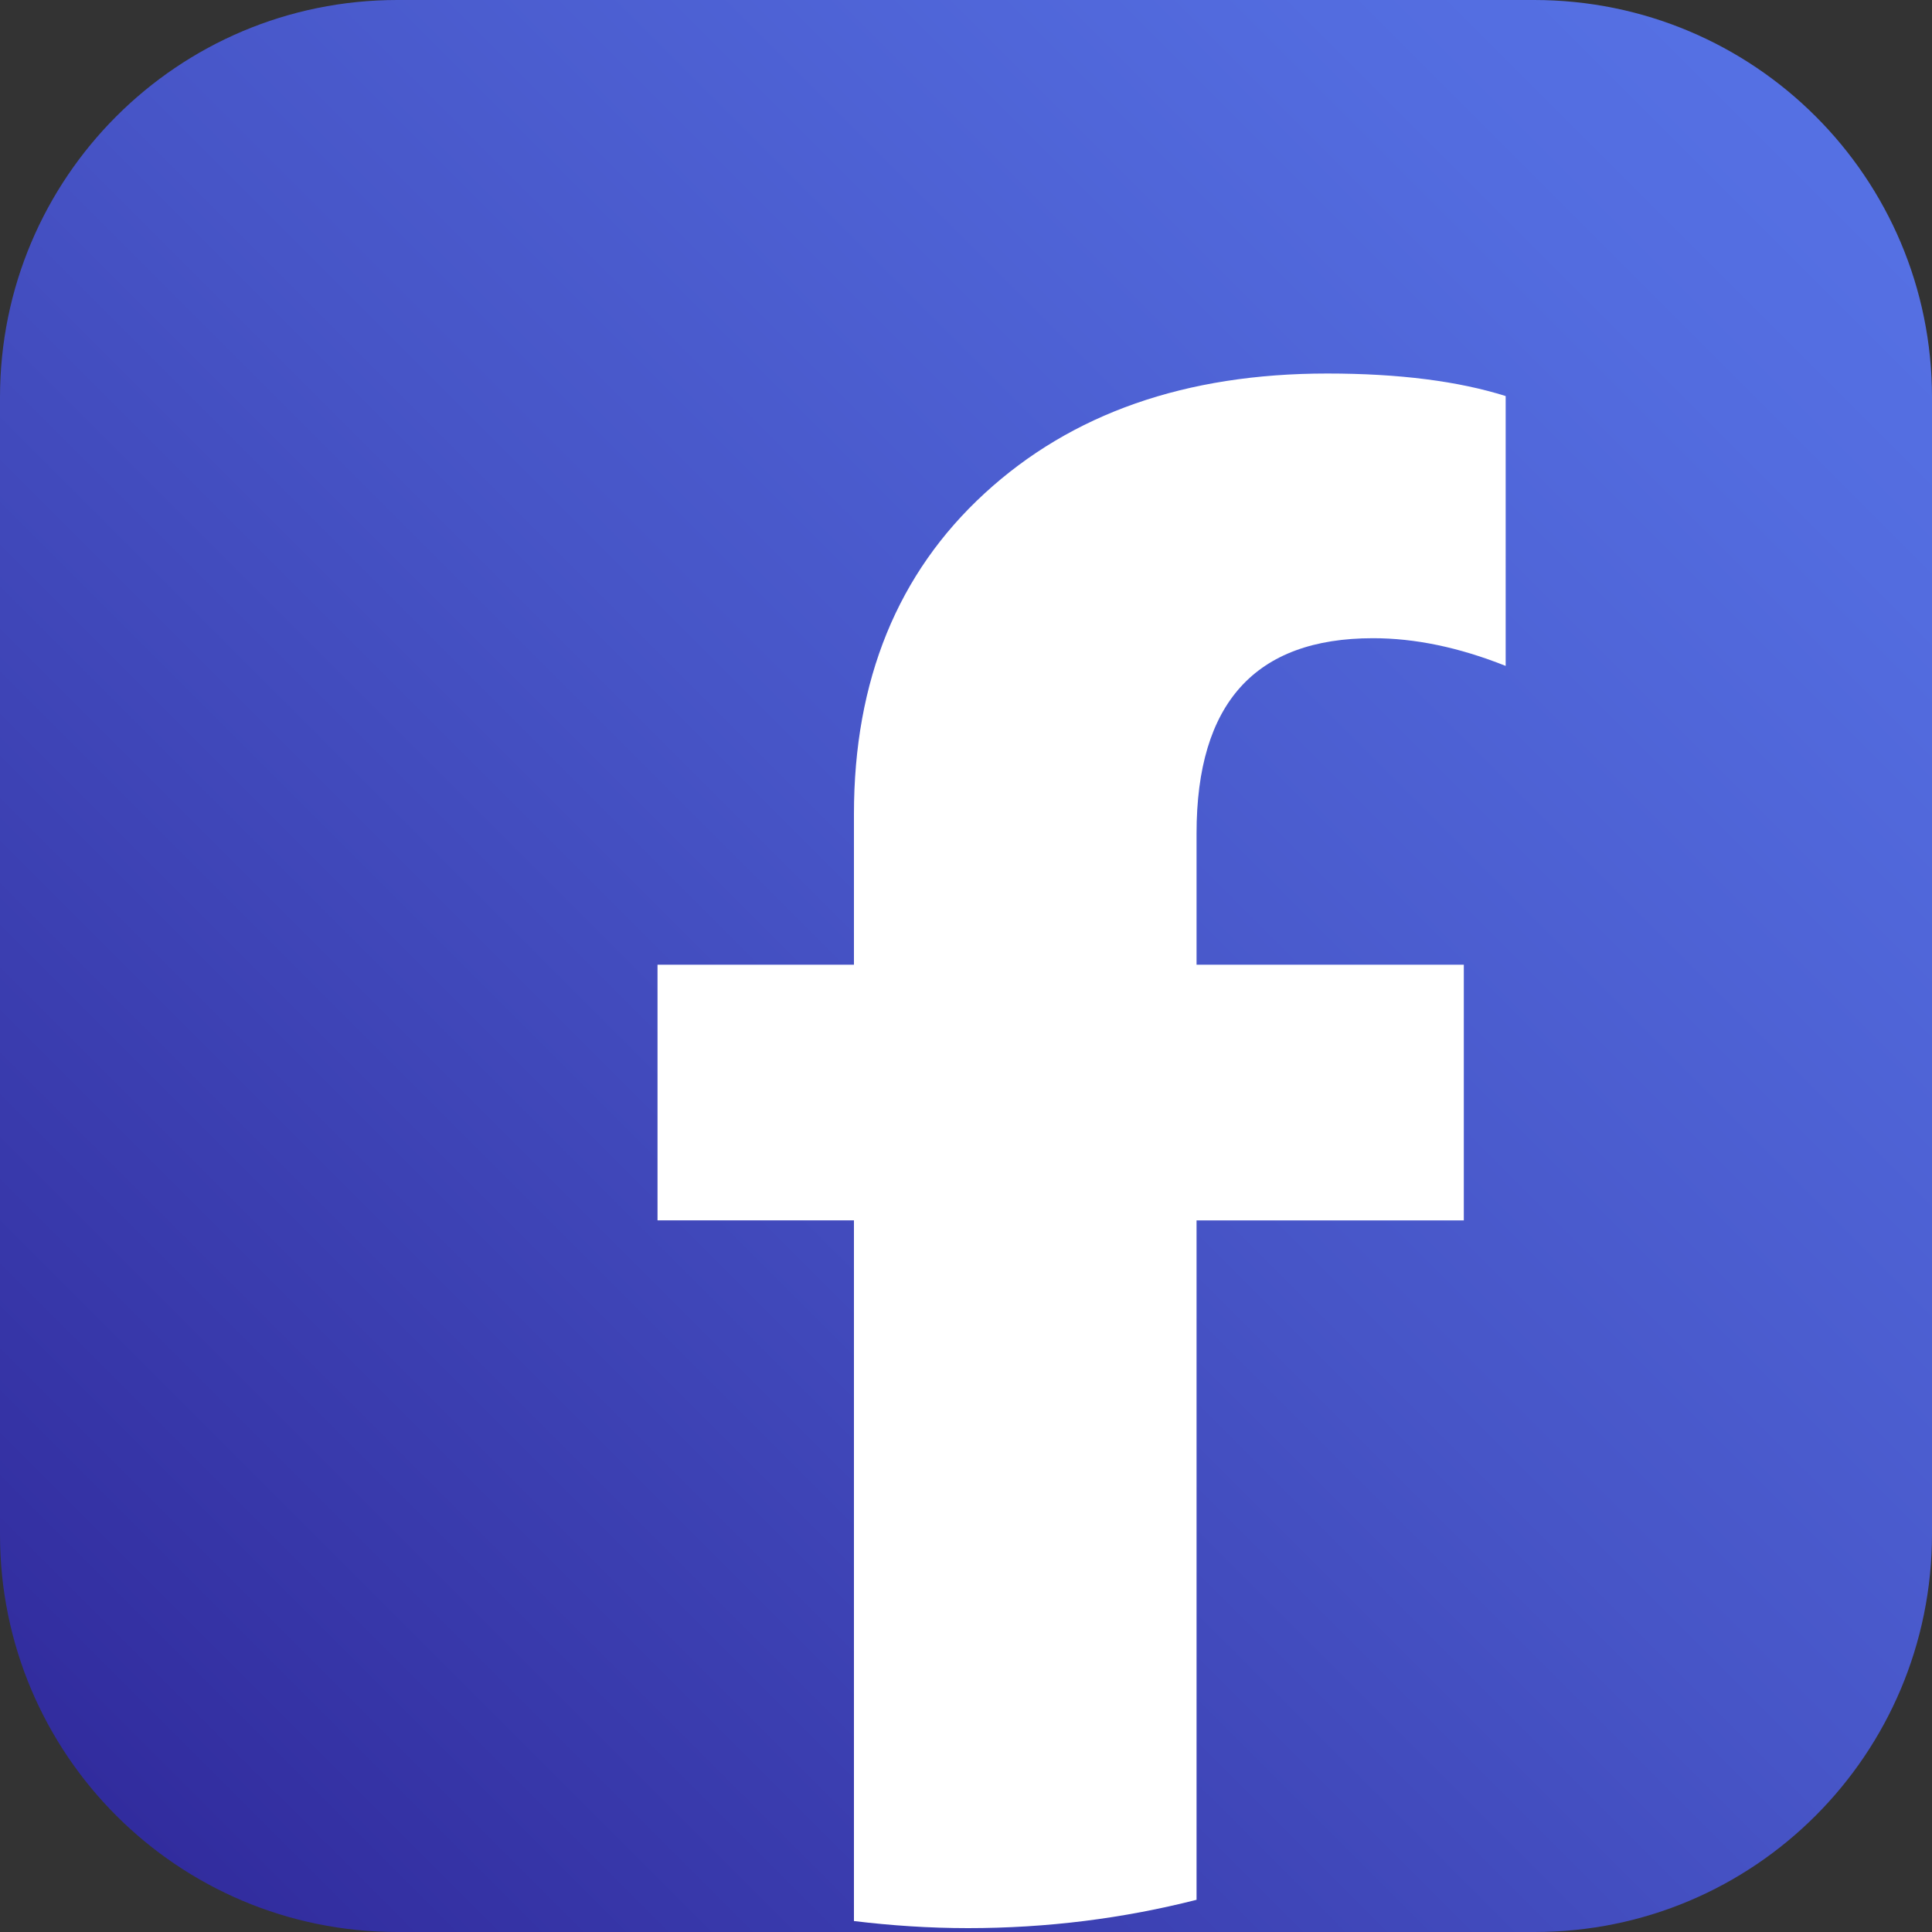 <?xml version="1.0" encoding="UTF-8"?> <svg xmlns="http://www.w3.org/2000/svg" xmlns:xlink="http://www.w3.org/1999/xlink" version="1.1" id="Layer_1" x="0px" y="0px" viewBox="0 0 30 30" xml:space="preserve"><rect x="0" y="0" width="30" height="30" fill="#333333" stroke="none"/> <g> <linearGradient id="SVGID_1_" gradientUnits="userSpaceOnUse" x1="-1737.367" y1="-734.582" x2="-1737.285" y2="-734.582" gradientTransform="matrix(-333.744 424.471 424.471 333.744 -267998.094 982620.938)"> <stop offset="0" style="stop-color:#5875E8"></stop> <stop offset="0.191" style="stop-color:#536CDF"></stop> <stop offset="0.501" style="stop-color:#4755C7"></stop> <stop offset="0.888" style="stop-color:#332FA1"></stop> <stop offset="1" style="stop-color:#2C2394"></stop> </linearGradient> <path fill="url(#SVGID_1_)" d="M23.83,30H6.17C2.76,30,0,27.24,0,23.83V6.17C0,2.76,2.76,0,6.17,0h17.65C27.24,0,30,2.76,30,6.17 v17.65C30,27.24,27.24,30,23.83,30z"></path> <path fill="#FFFFFF" d="M22.73,18.95v-3.97h-4.15v-2.04c0-2.02,0.91-3.03,2.74-3.03c0.65,0,1.33,0.14,2.06,0.43V6.15 c-0.73-0.23-1.65-0.35-2.77-0.35c-2.2,0-3.97,0.62-5.32,1.86c-1.35,1.24-2.03,2.9-2.03,4.98v2.34h-3.05v3.97h3.05v10.88 c0.58,0.07,1.17,0.11,1.77,0.11c1.23,0,2.41-0.15,3.55-0.44V18.95H22.73z"></path> </g> <g display="none"> <linearGradient id="SVGID_00000178188887165932496100000016373638736972426401_" gradientUnits="userSpaceOnUse" x1="-1735.394" y1="-733.003" x2="-1735.312" y2="-733.003" gradientTransform="matrix(-333.744 424.471 424.471 333.744 -268009.75 981256.5)"> <stop offset="0" style="stop-color:#DA0000"></stop> <stop offset="1" style="stop-color:#710000"></stop> </linearGradient> <path display="inline" fill="url(#SVGID_00000178188887165932496100000016373638736972426401_)" d="M23.83,30H6.17 C2.76,30,0,27.24,0,23.83V6.17C0,2.76,2.76,0,6.17,0h17.65C27.24,0,30,2.76,30,6.17v17.65C30,27.24,27.24,30,23.83,30z"></path> <path display="inline" fill="#FFFFFF" d="M22.66,8.5C21.13,8.09,15,8.09,15,8.09s-6.13,0-7.66,0.41C6.49,8.73,5.83,9.4,5.6,10.25 C5.19,11.79,5.19,15,5.19,15s0,3.21,0.41,4.75c0.23,0.85,0.89,1.52,1.73,1.75C8.87,21.91,15,21.91,15,21.91s6.13,0,7.66-0.41 c0.84-0.23,1.51-0.9,1.73-1.75c0.41-1.54,0.41-4.75,0.41-4.75s0-3.21-0.41-4.75C24.17,9.4,23.51,8.73,22.66,8.5z M12.99,17.92 v-5.83L18.12,15L12.99,17.92z"></path> </g> <g display="none"> <radialGradient id="SVGID_00000106854763108364387020000001705930950282739638_" cx="-1733.603" cy="-736.639" r="0.082" gradientTransform="matrix(461.971 0 0 -461.971 800873.562 -340276.5)" gradientUnits="userSpaceOnUse"> <stop offset="0" style="stop-color:#D98839"></stop> <stop offset="0.1" style="stop-color:#D6823A"></stop> <stop offset="0.233" style="stop-color:#CF713F"></stop> <stop offset="0.383" style="stop-color:#C25646"></stop> <stop offset="0.443" style="stop-color:#BC4949"></stop> <stop offset="0.639" style="stop-color:#B80C65"></stop> <stop offset="0.789" style="stop-color:#7216A0"></stop> <stop offset="1" style="stop-color:#3C24B9"></stop> </radialGradient> <path display="inline" fill="url(#SVGID_00000106854763108364387020000001705930950282739638_)" d="M23.83,30H6.17 C2.76,30,0,27.24,0,23.83V6.17C0,2.76,2.76,0,6.17,0h17.65C27.24,0,30,2.76,30,6.17v17.65C30,27.24,27.24,30,23.83,30z"></path> <circle display="inline" fill="#FFFFFF" cx="19.73" cy="10.3" r="1.27"></circle> <path display="inline" fill="#FFFFFF" d="M15.03,10.3c-2.59,0-4.7,2.1-4.7,4.7c0,2.59,2.1,4.7,4.7,4.7s4.7-2.1,4.7-4.7 C19.73,12.41,17.63,10.3,15.03,10.3z M15.03,17.99c-1.65,0-2.99-1.34-2.99-2.99c0-1.65,1.34-2.99,2.99-2.99 c1.65,0,2.99,1.34,2.99,2.99C18.02,16.65,16.68,17.99,15.03,17.99z"></path> <path display="inline" fill="#FFFFFF" d="M18.85,6.01h-7.64c-2.85,0-5.17,2.31-5.17,5.17v7.64c0,2.85,2.31,5.17,5.17,5.17h7.64 c2.85,0,5.17-2.31,5.17-5.17v-7.64C24.02,8.33,21.71,6.01,18.85,6.01z M22.28,18.85c0,1.87-1.52,3.39-3.39,3.39h-7.7 c-1.87,0-3.39-1.52-3.39-3.39v-7.7c0-1.87,1.52-3.39,3.39-3.39h7.7c1.87,0,3.39,1.52,3.39,3.39V18.85z"></path> </g> <g display="none"> <path display="inline" d="M23.83,30H6.17C2.76,30,0,27.24,0,23.83V6.17C0,2.76,2.76,0,6.17,0h17.65C27.24,0,30,2.76,30,6.17v17.65 C30,27.24,27.24,30,23.83,30z"></path> <path display="inline" fill="#FFFFFF" d="M16.56,13.85l6.08-7.07h-1.44l-5.28,6.14L11.7,6.77H6.84l6.38,9.29l-6.38,7.42h1.44 l5.58-6.49l4.46,6.49h4.87L16.56,13.85L16.56,13.85z M14.59,16.14l-0.65-0.92L8.8,7.86h2.21l4.15,5.94l0.65,0.92l5.4,7.72h-2.21 L14.59,16.14L14.59,16.14z"></path> </g> <g display="none"> <linearGradient id="SVGID_00000133503673832694773750000003032075891245006000_" gradientUnits="userSpaceOnUse" x1="-1735.518" y1="-734.21" x2="-1735.436" y2="-734.21" gradientTransform="matrix(-333.744 424.471 424.471 333.744 -267538.625 981712.125)"> <stop offset="0" style="stop-color:#4E8AC5"></stop> <stop offset="0.892" style="stop-color:#2B4E79"></stop> <stop offset="1" style="stop-color:#27466F"></stop> </linearGradient> <path display="inline" fill="url(#SVGID_00000133503673832694773750000003032075891245006000_)" d="M23.83,30H6.17 C2.76,30,0,27.24,0,23.83V6.17C0,2.76,2.76,0,6.17,0h17.65C27.24,0,30,2.76,30,6.17v17.65C30,27.24,27.24,30,23.83,30z"></path> <path display="inline" fill="#FFFFFF" d="M6.35,8.04c0-0.53,0.19-0.96,0.56-1.29c0.38-0.33,0.86-0.5,1.44-0.5 c0.6,0,1.09,0.17,1.46,0.51c0.37,0.34,0.56,0.77,0.56,1.28c0,0.52-0.19,0.96-0.57,1.3C9.42,9.69,8.94,9.87,8.35,9.87 c-0.58,0-1.06-0.18-1.44-0.53C6.53,8.99,6.35,8.56,6.35,8.04z M6.6,23.73V11.87h3.45v11.86H6.6z"></path> <path display="inline" fill="#FFFFFF" d="M23.72,23.73h-3.44v-6.61c0-1.92-0.69-2.87-2.07-2.87c-0.66,0-1.2,0.26-1.64,0.77 c-0.44,0.51-0.65,1.16-0.65,1.96v6.76h-3.46V11.87h3.46v1.89h0.04c0.86-1.45,2.14-2.18,3.82-2.18c2.63,0,3.95,1.63,3.95,4.89V23.73 z"></path> </g> </svg> 